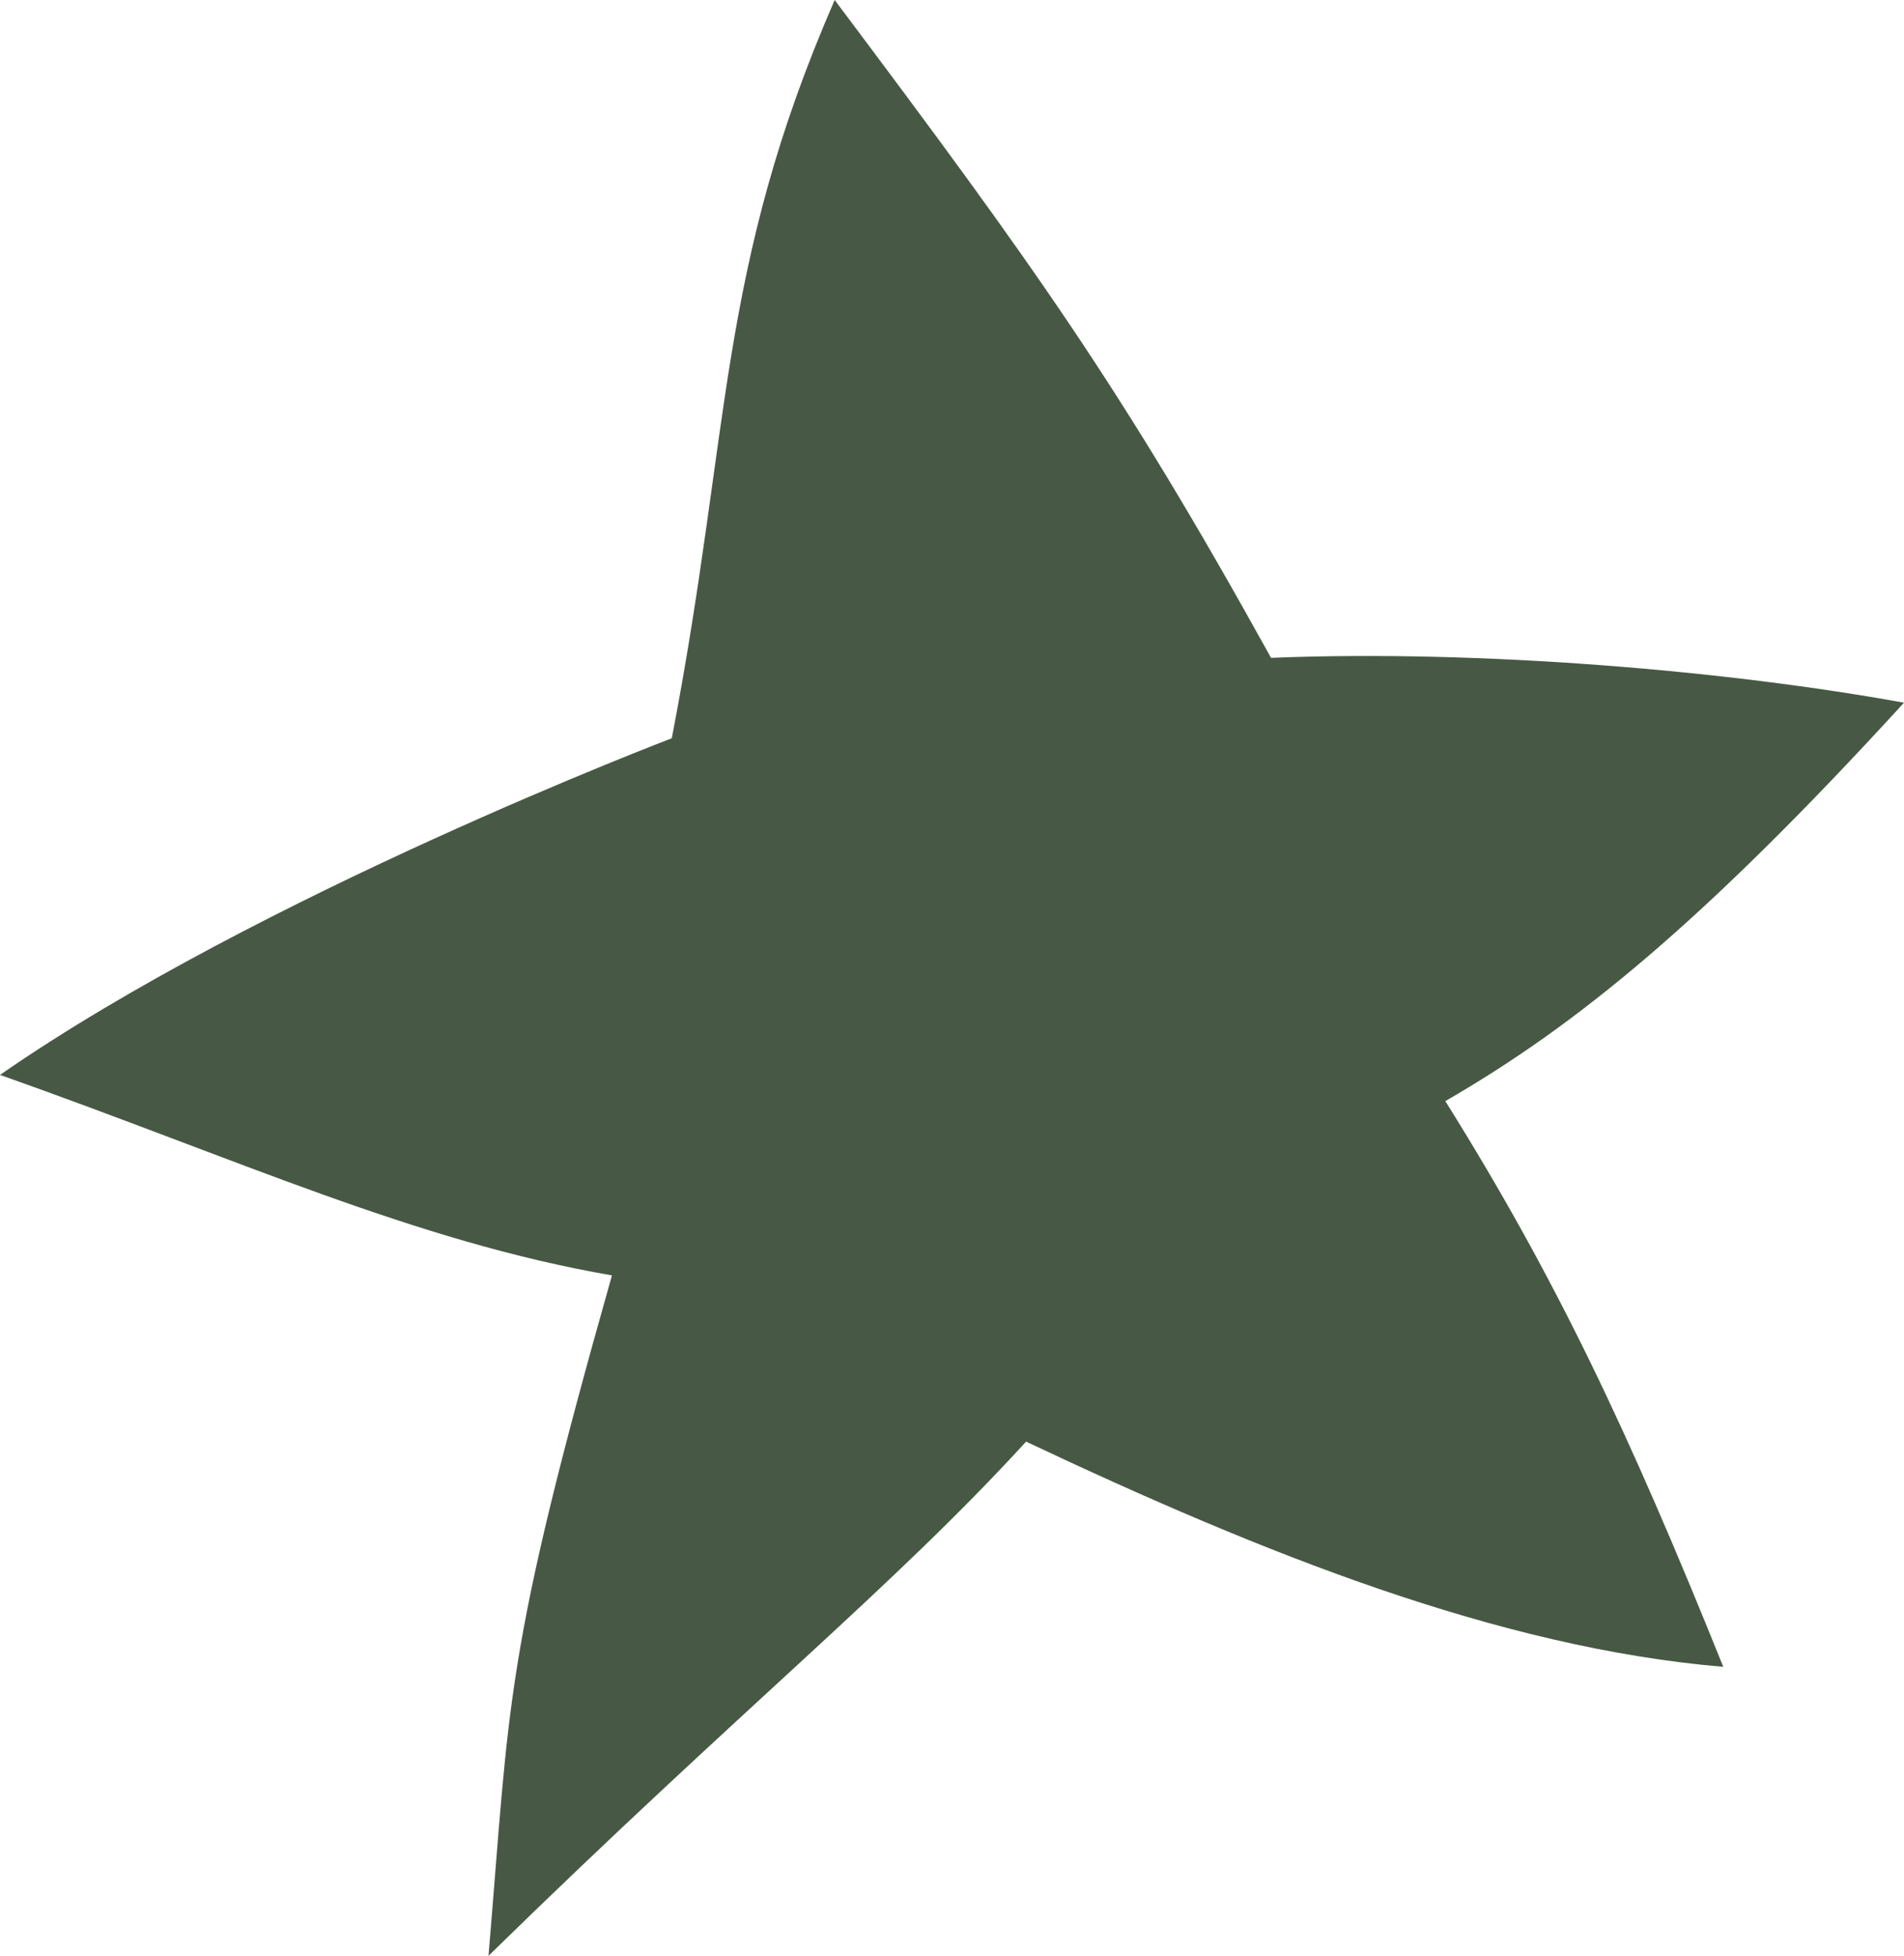 <?xml version="1.0" encoding="UTF-8"?> <svg xmlns="http://www.w3.org/2000/svg" width="332" height="341" viewBox="0 0 332 341" fill="none"> <path d="M145.543 -0C124.977 47.229 127.596 74.554 117.139 128.718C117.139 128.718 45.037 156.157 -1.39093e-05 187.411C41.863 202.226 72.21 216.396 106.707 222.366C87.735 289.371 88.952 296.32 85.181 340.994C129.664 297.495 155.622 276.823 178.917 251.351C220.023 270.75 261.221 287.289 300.488 290.614C283.963 249.572 271.255 222.721 252.02 191.979C274.88 178.796 297.057 160.724 332 122.516C301.387 116.949 258.236 113.221 221.631 114.696C195.523 67.511 180.218 46.228 145.543 -0Z" fill="#475944"></path> </svg> 